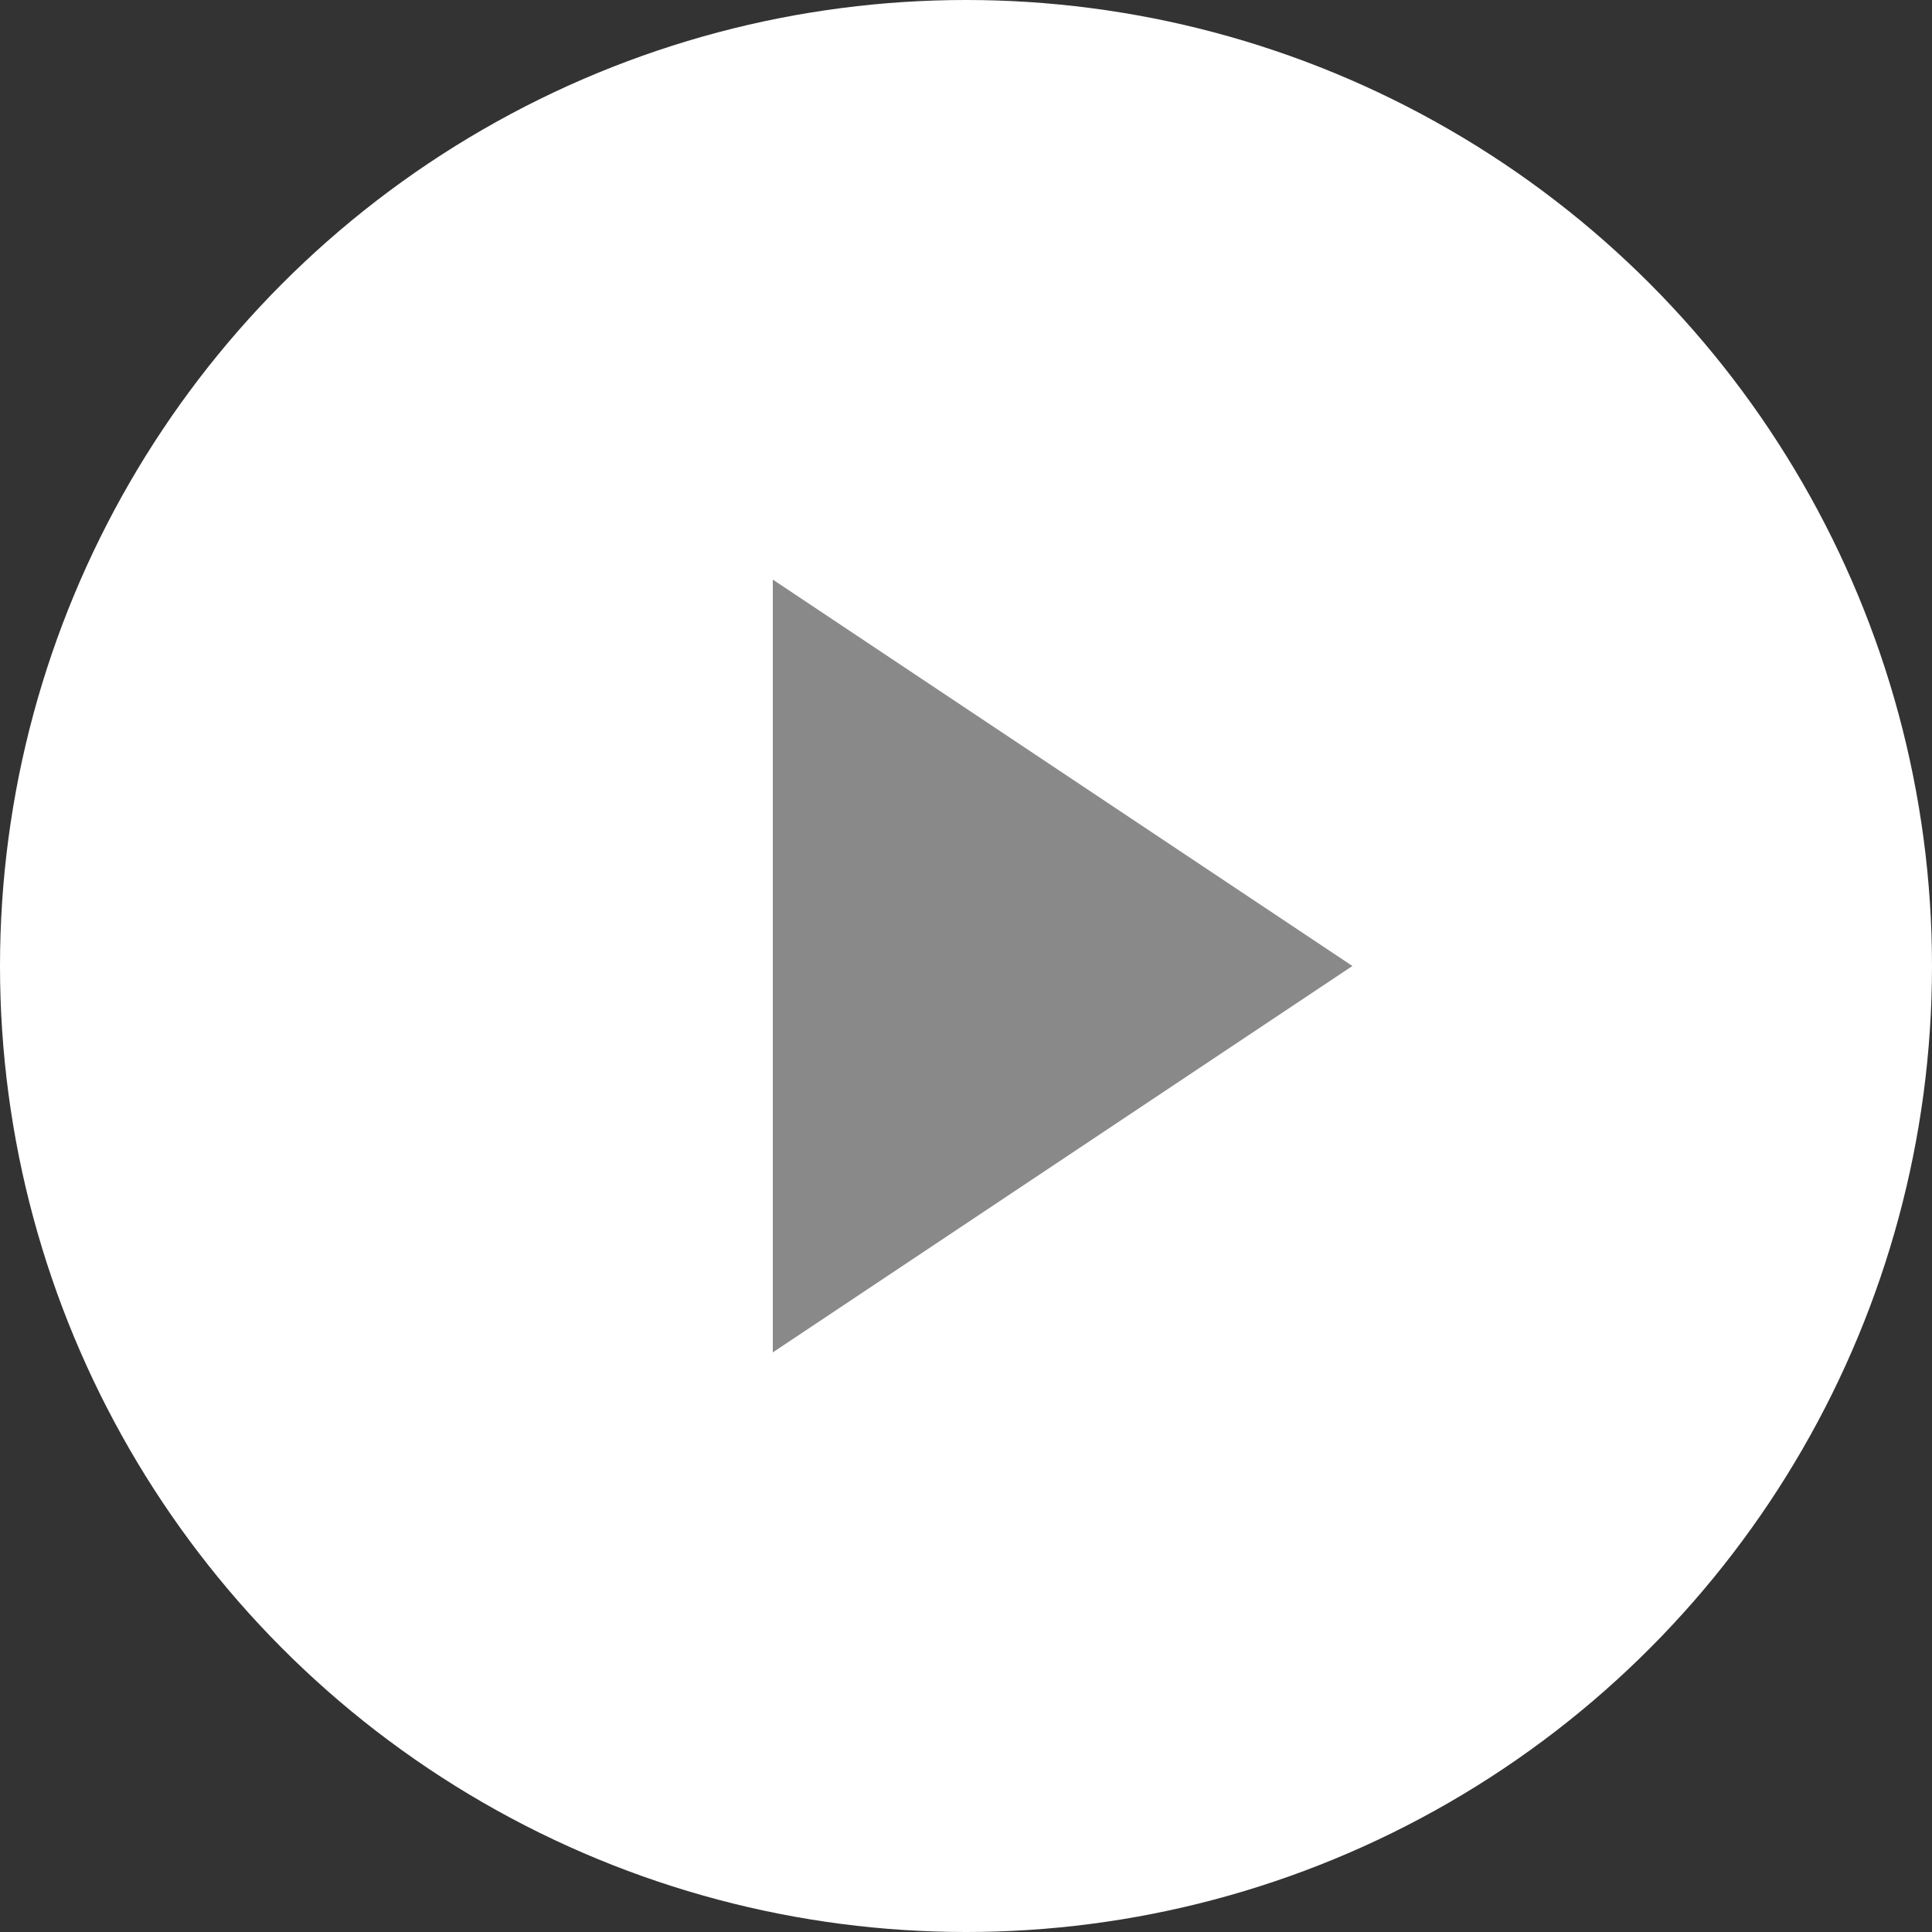 <svg xmlns="http://www.w3.org/2000/svg" width="30" height="30" viewBox="0 0 30 30"><rect x="0" y="0" width="30" height="30" fill="#333333" stroke="none"/><g transform="translate(-70 -3599)"><circle cx="15" cy="15" r="15" transform="translate(70 3599)" fill="#fff"/><path d="M0-1,9,5,0,11Z" transform="translate(82 3609)" fill="#898989"/></g></svg>